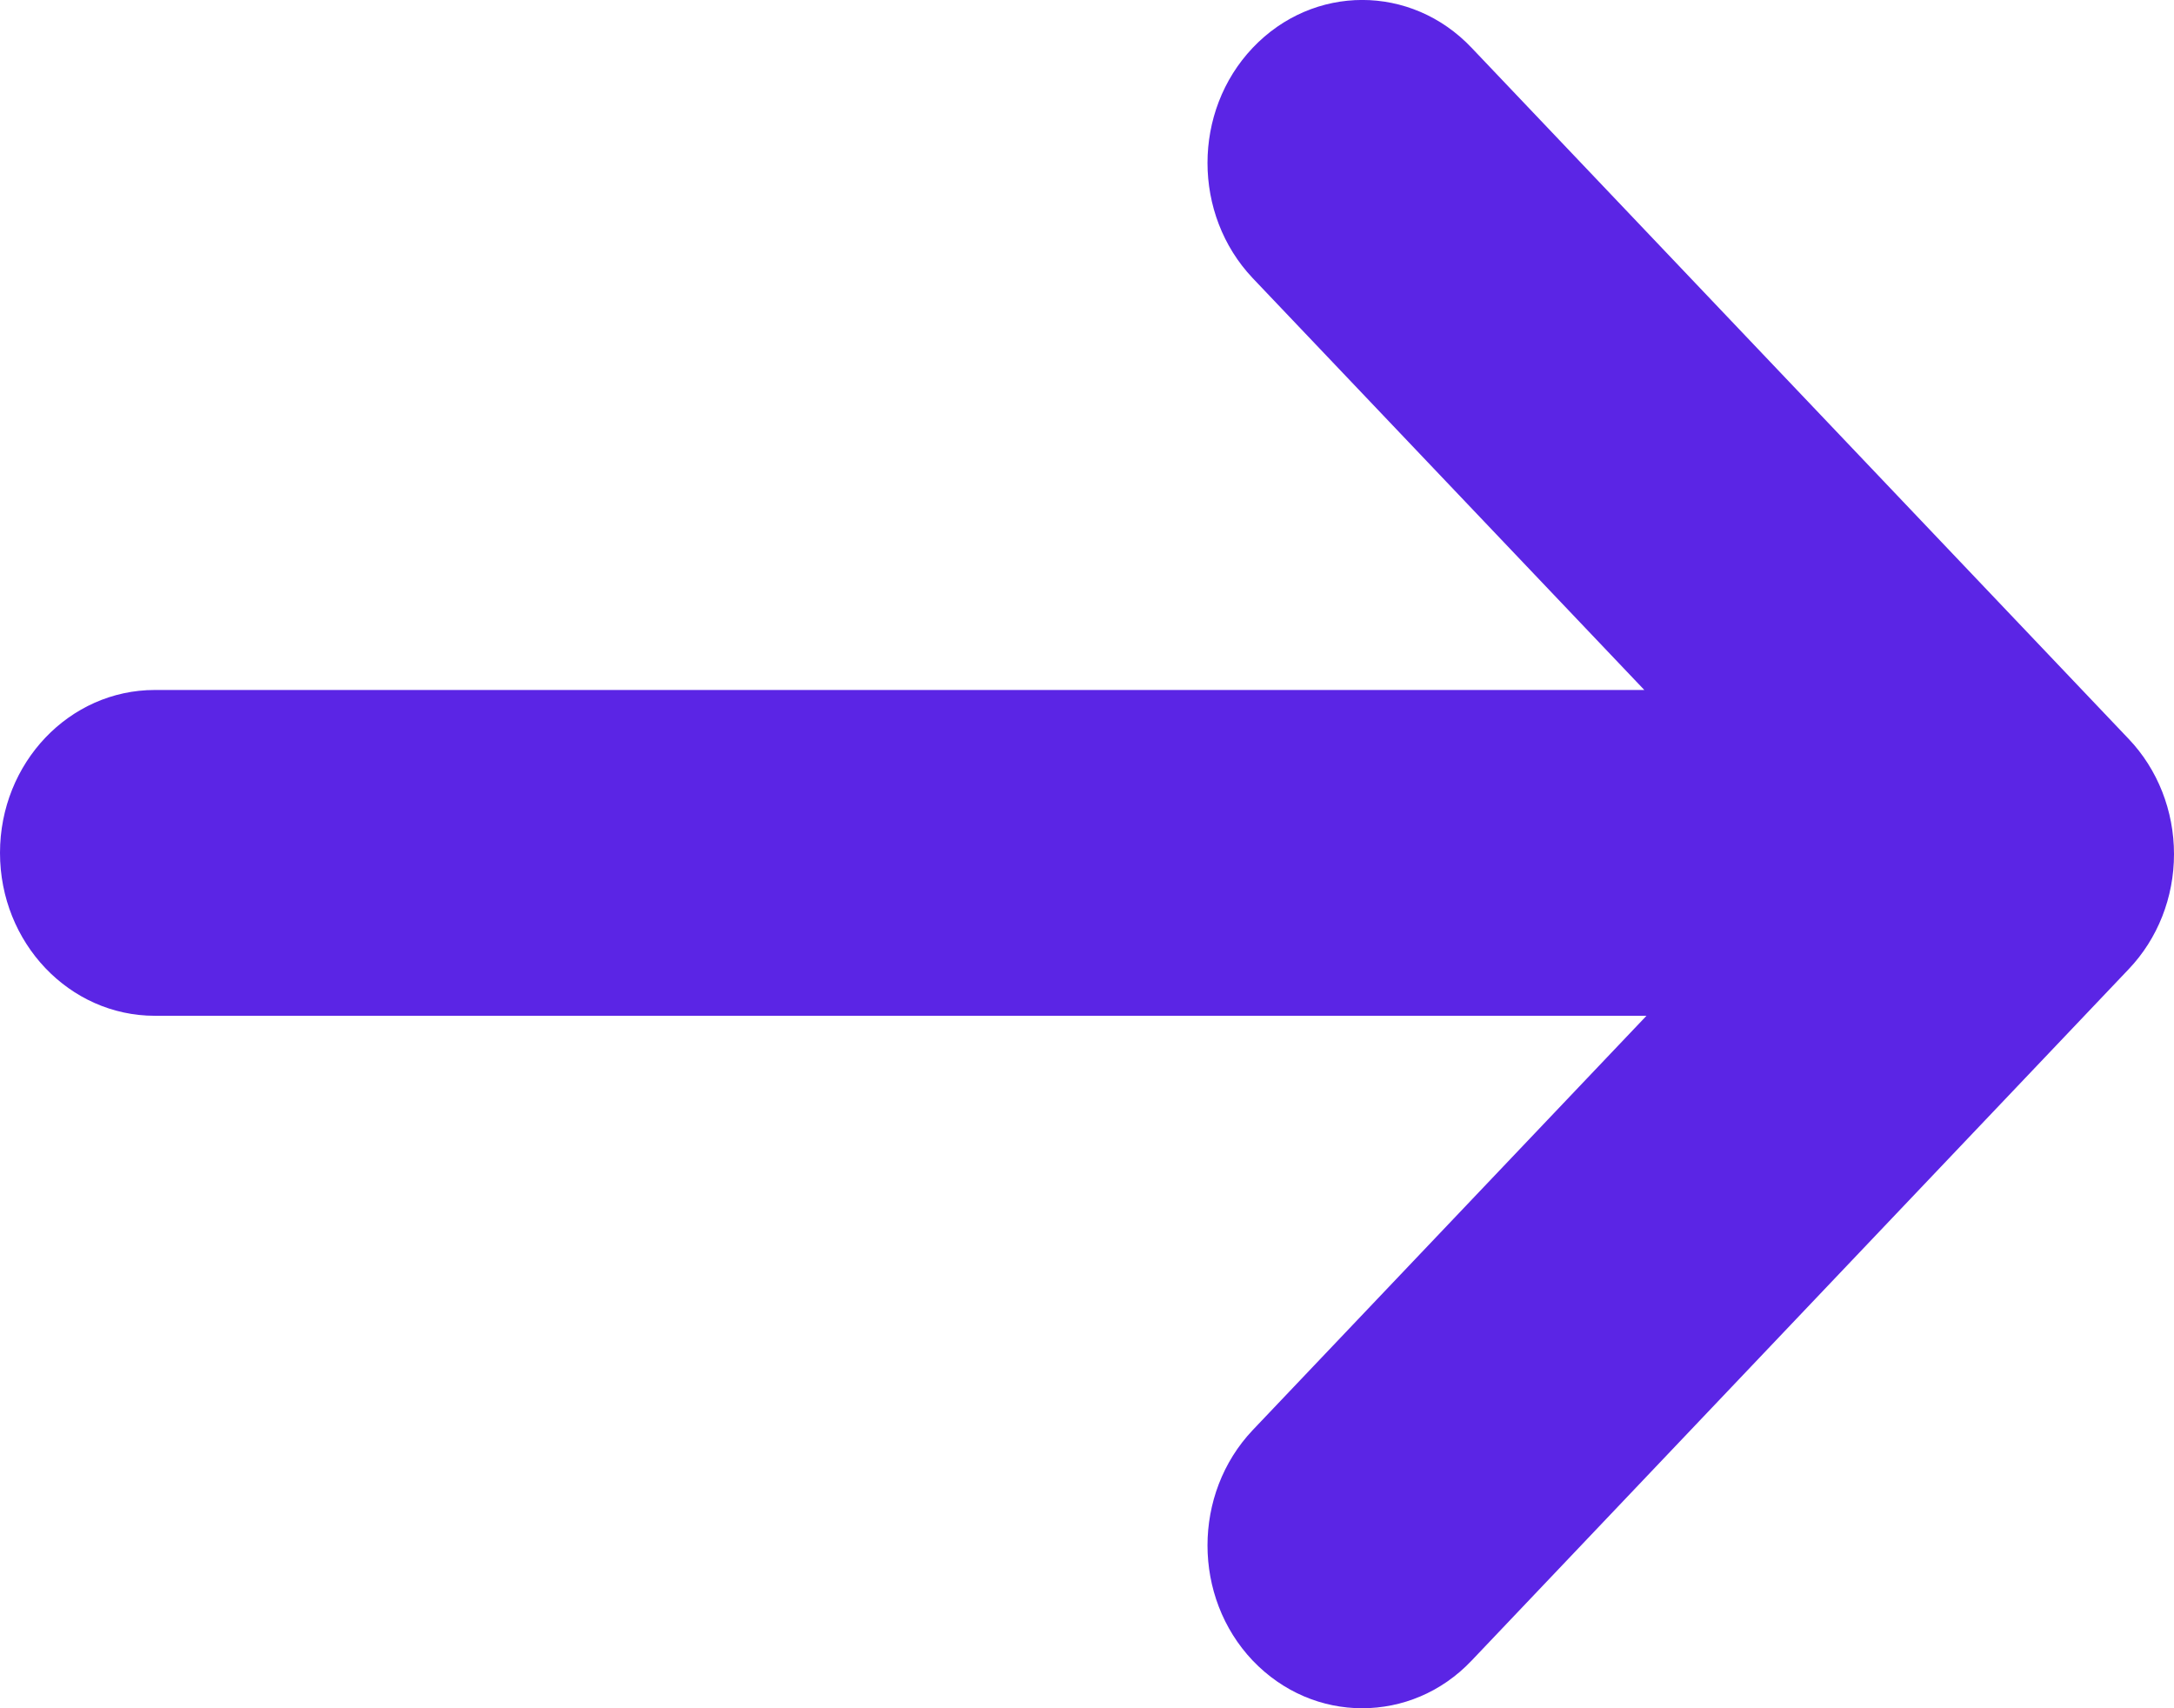 <svg width="14" height="11" viewBox="0 0 14 11" fill="none" xmlns="http://www.w3.org/2000/svg">
<path fill-rule="evenodd" clip-rule="evenodd" d="M14 5.5C14 5.779 13.895 6.045 13.708 6.241L9.477 10.693C9.283 10.898 9.028 11 8.772 11C8.517 11 8.263 10.898 8.067 10.693C7.679 10.284 7.679 9.619 8.067 9.209L10.603 6.541H0.997C0.447 6.541 0 6.072 0 5.492C0 4.912 0.447 4.443 0.997 4.443H10.589L8.067 1.791C7.679 1.381 7.679 0.717 8.067 0.308C8.457 -0.103 9.088 -0.103 9.477 0.308L13.708 4.758C13.895 4.954 14 5.221 14 5.5Z" fill="#5B25E5"/>
</svg>
